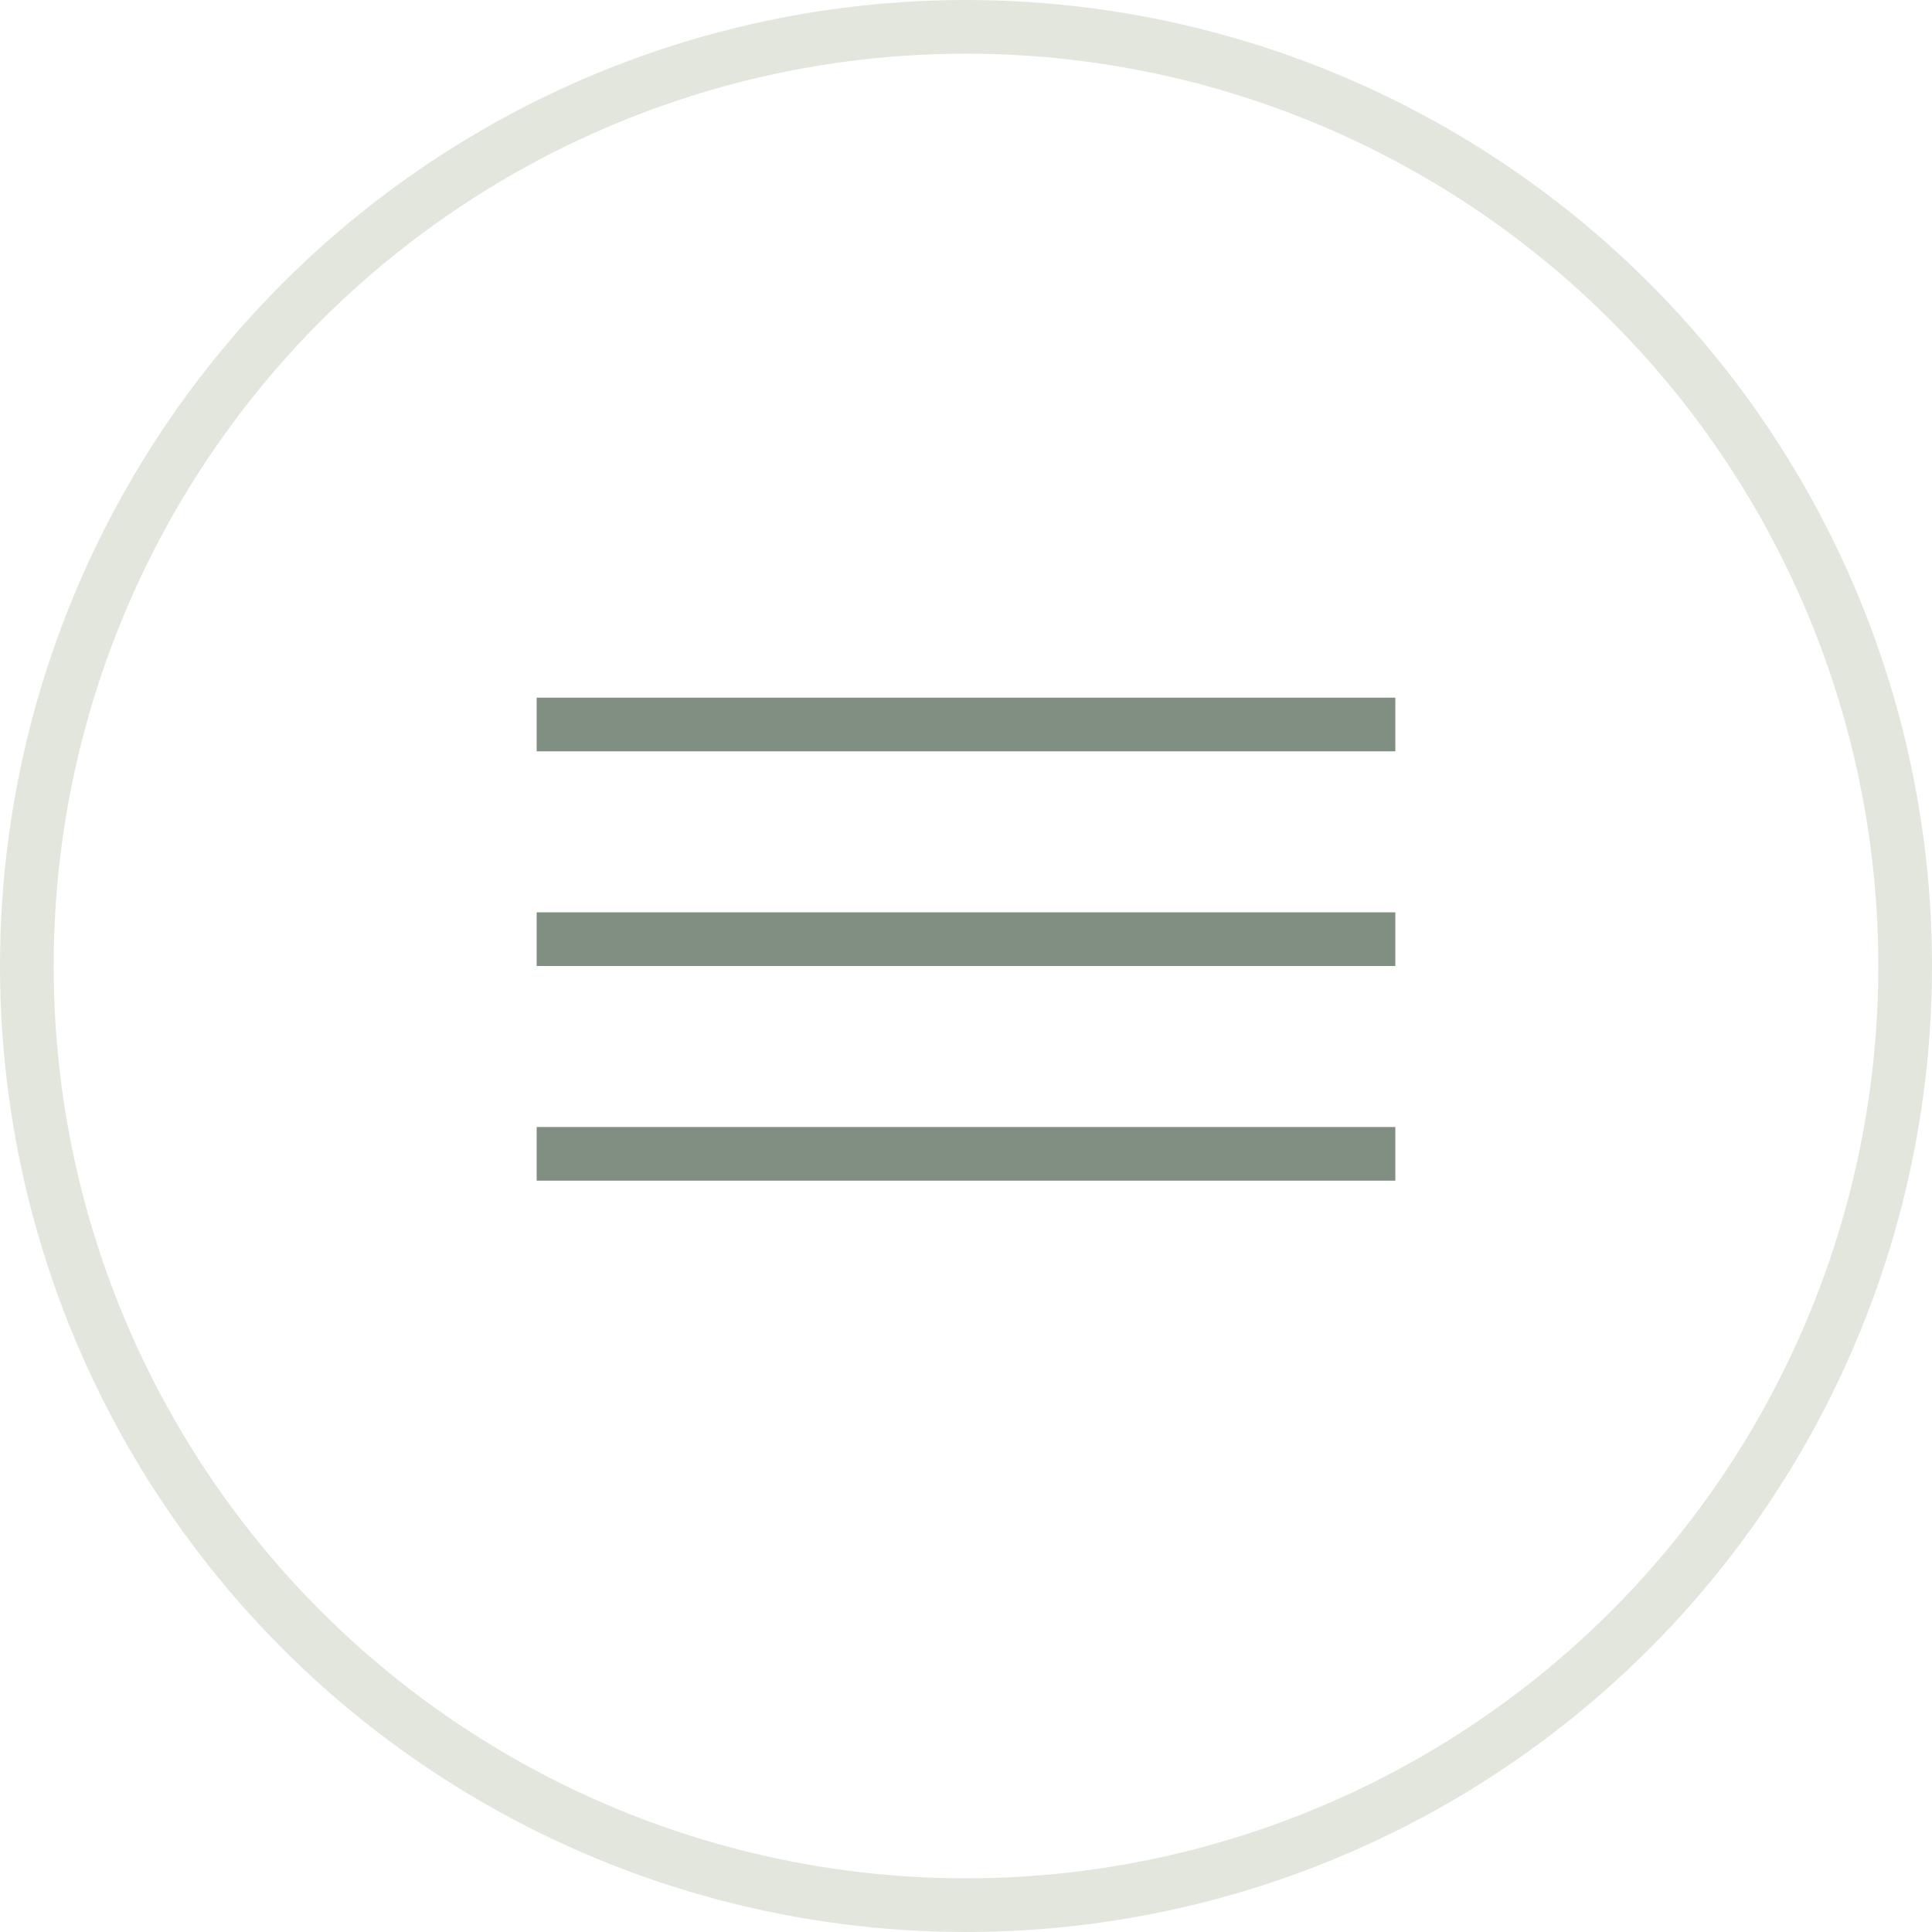 <?xml version="1.0" encoding="UTF-8"?> <svg xmlns="http://www.w3.org/2000/svg" width="36" height="36" viewBox="0 0 36 36" fill="none"> <circle cx="18" cy="18" r="17.5" stroke="#E3E6DD"></circle> <line x1="10" y1="13.5" x2="26" y2="13.5" stroke="#818F82"></line> <line x1="10" y1="17.5" x2="26" y2="17.5" stroke="#818F82"></line> <line x1="10" y1="21.5" x2="26" y2="21.5" stroke="#818F82"></line> </svg> 